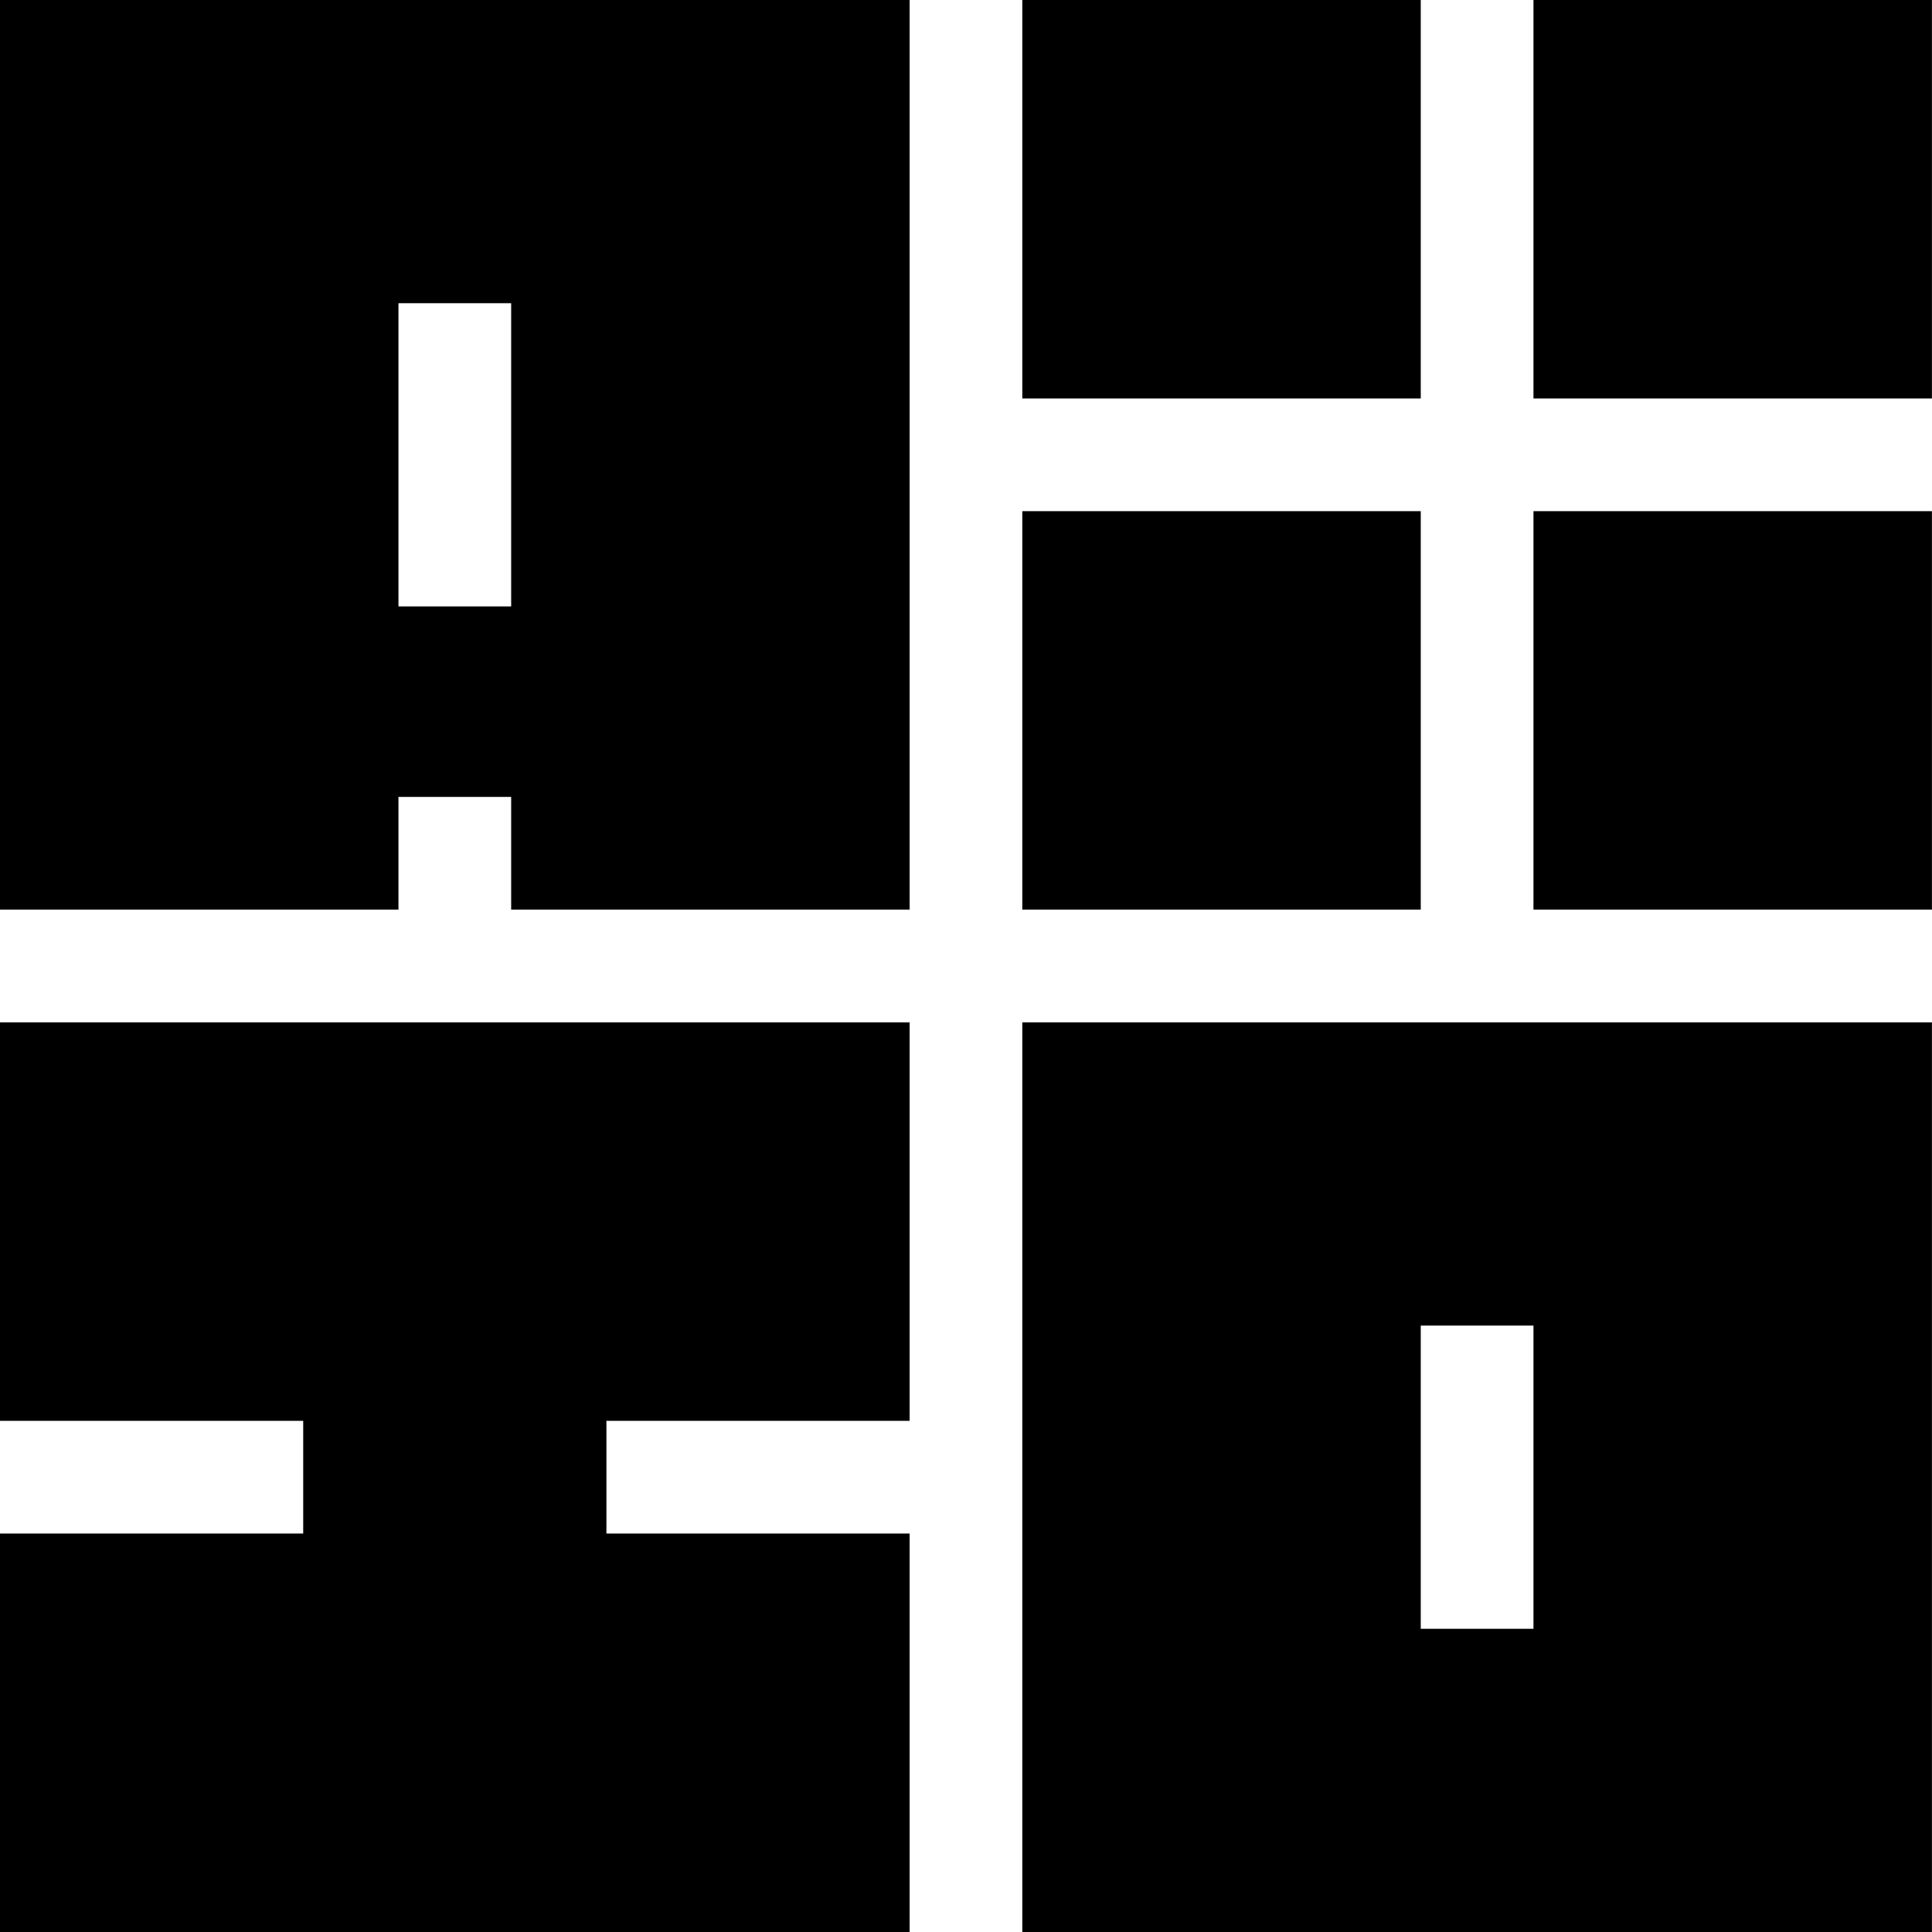<?xml version="1.0" encoding="UTF-8"?> <svg xmlns="http://www.w3.org/2000/svg" width="50" height="50" viewBox="0 0 50 50" fill="none"><path fill-rule="evenodd" clip-rule="evenodd" d="M23.541 23.541H13.229V20.624H10.312V23.541H0V0H23.541V23.541ZM10.312 7.847H13.229V15.694H10.312V7.847Z" fill="black"></path><path fill-rule="evenodd" clip-rule="evenodd" d="M26.457 10.312V0H36.769V10.312H26.457ZM49.998 23.541H39.686V13.229H49.998V23.541ZM39.686 10.312V0H49.998V10.312H39.686ZM36.769 23.541H26.457V13.229H36.769V23.541Z" fill="black"></path><path fill-rule="evenodd" clip-rule="evenodd" d="M23.541 50H0V39.688H7.847V36.771H0V26.459H23.541V36.771H15.694V39.688H23.541V50Z" fill="black"></path><path fill-rule="evenodd" clip-rule="evenodd" d="M49.998 50H26.457V26.459H49.998V50ZM36.769 34.306H39.686V42.153H36.769V34.306Z" fill="black"></path></svg> 